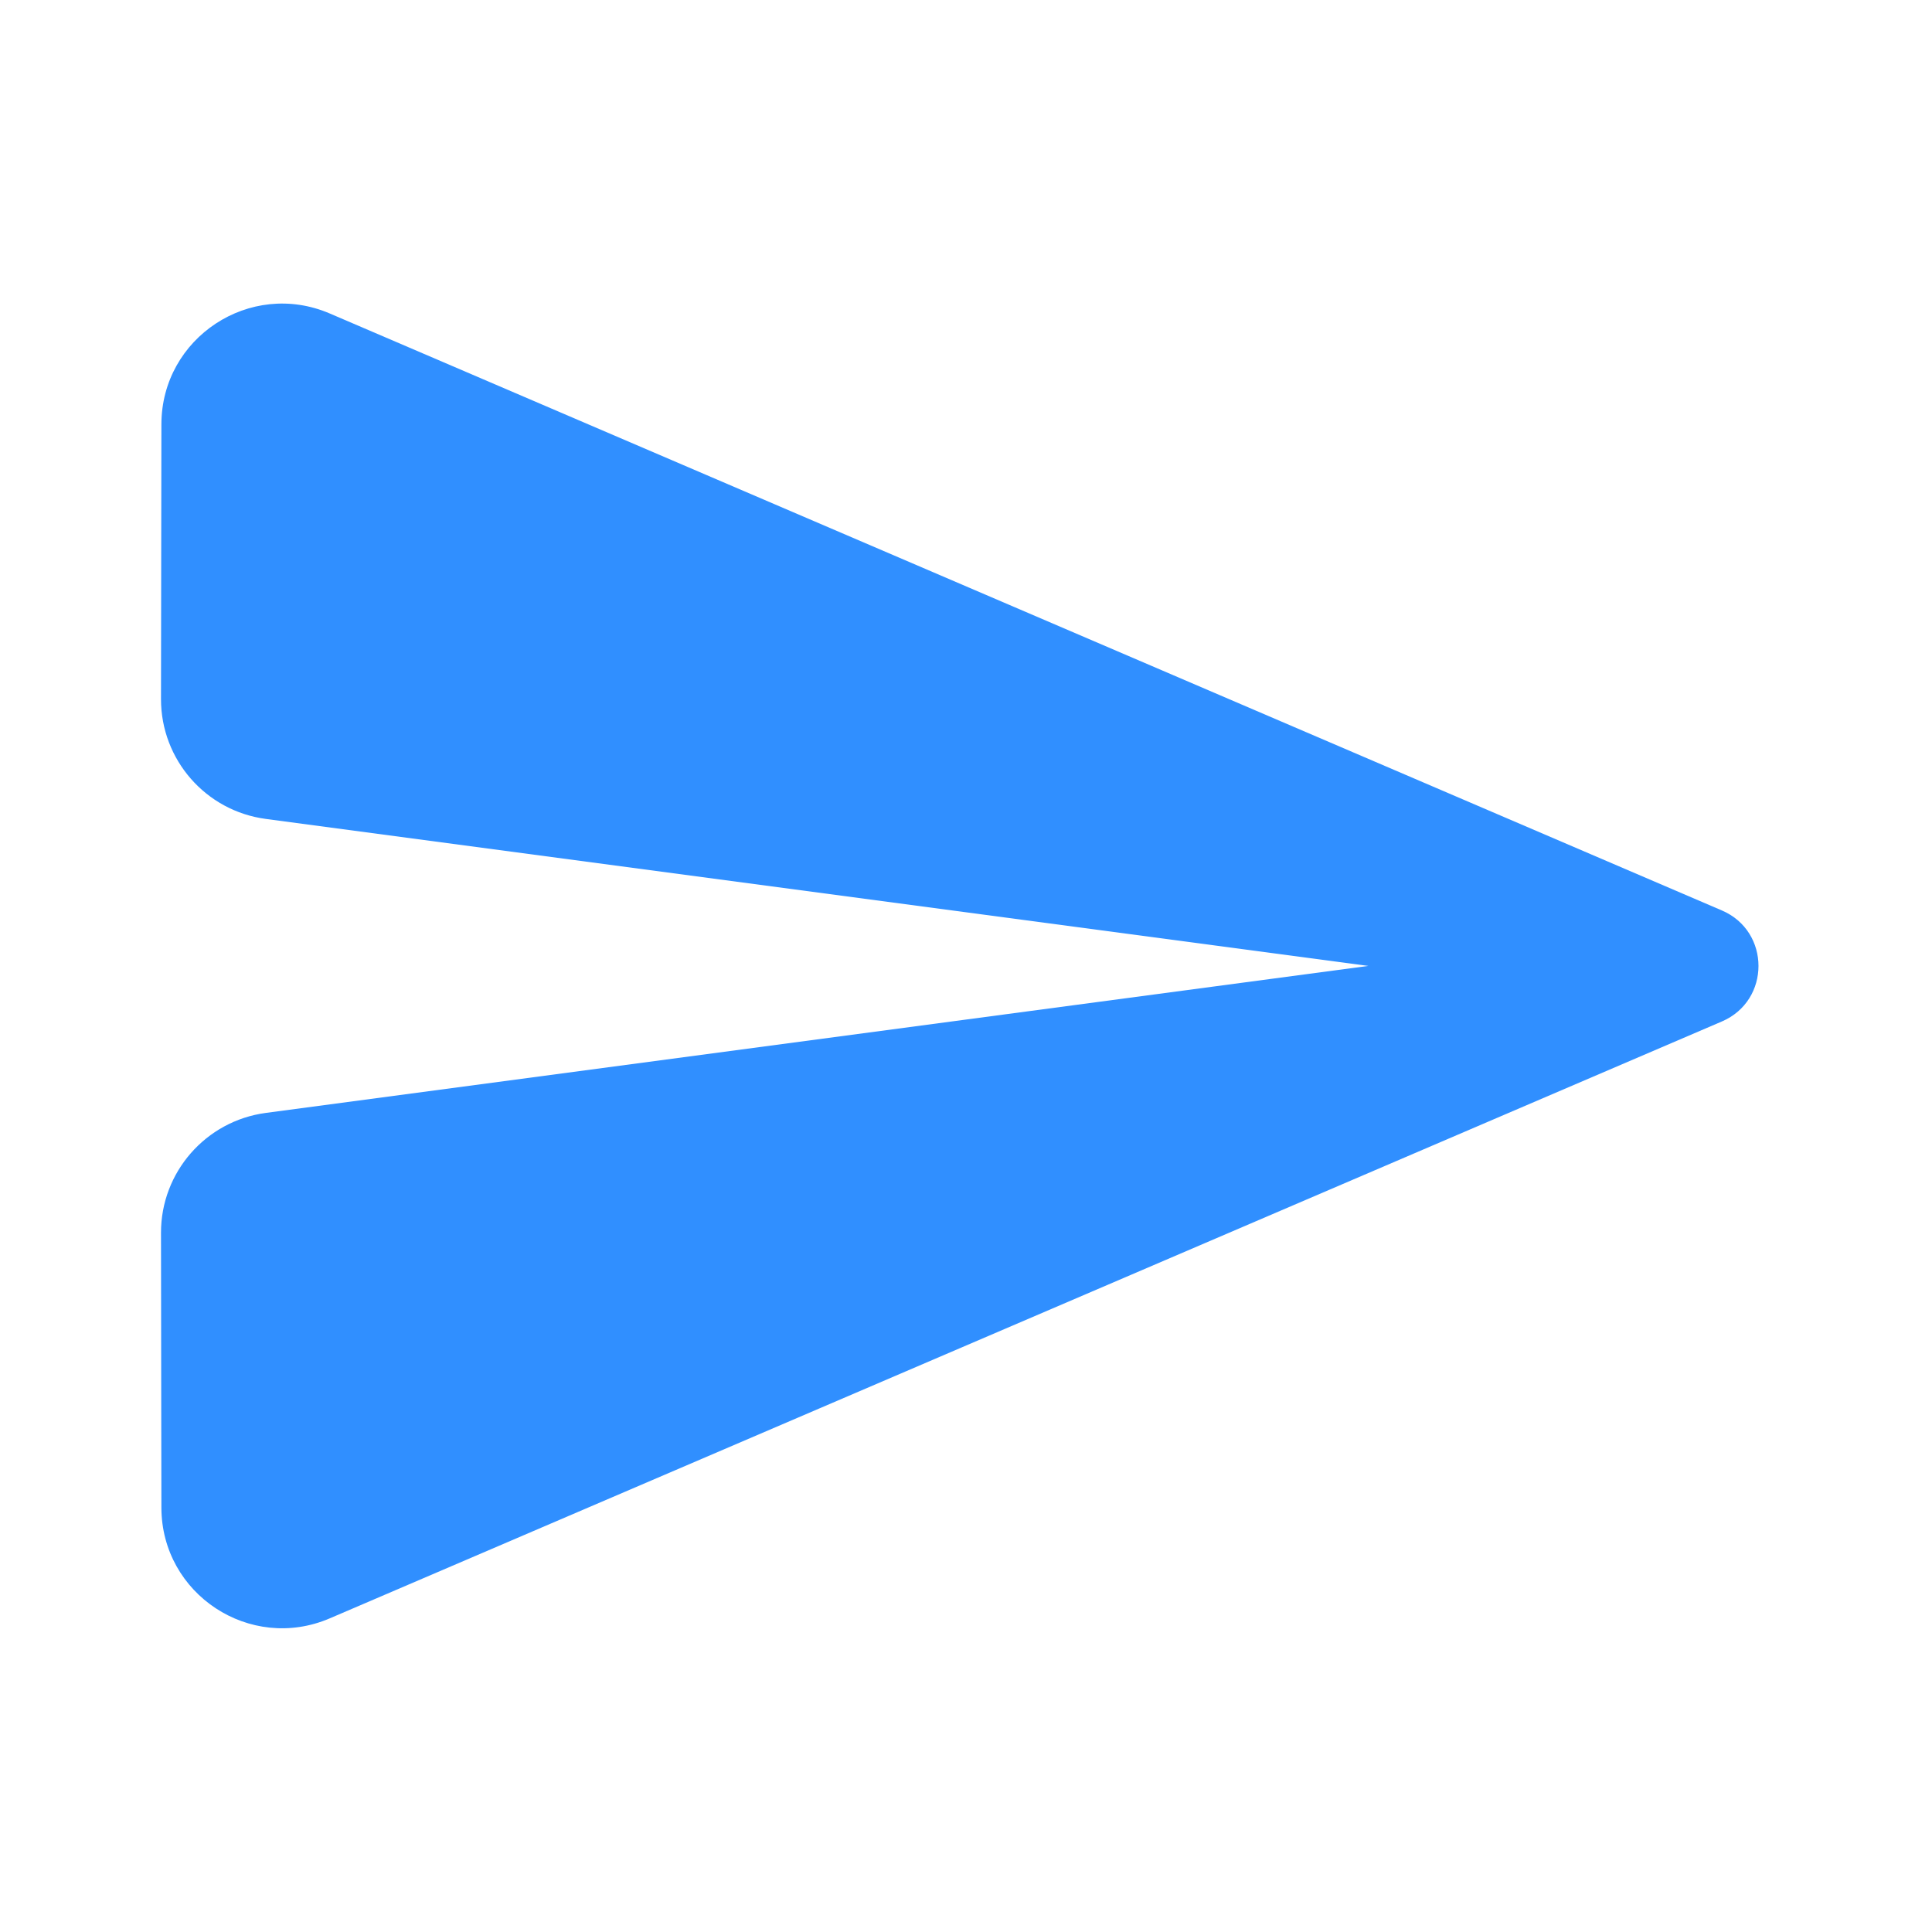 <svg width="24" height="24" viewBox="0 0 24 24" fill="none" xmlns="http://www.w3.org/2000/svg">
<path d="M2.005 18.728C2.006 19.804 3.107 20.528 4.096 20.104L21.39 12.689C21.996 12.429 21.996 11.57 21.39 11.31L4.096 3.894C3.107 3.47 2.006 4.195 2.005 5.271L2 8.684C1.999 9.437 2.556 10.074 3.302 10.173L16.998 11.999L3.302 13.825C2.556 13.925 1.999 14.562 2 15.314L2.003 17.499L2.005 18.728Z" fill="#308FFF"/>
</svg>
